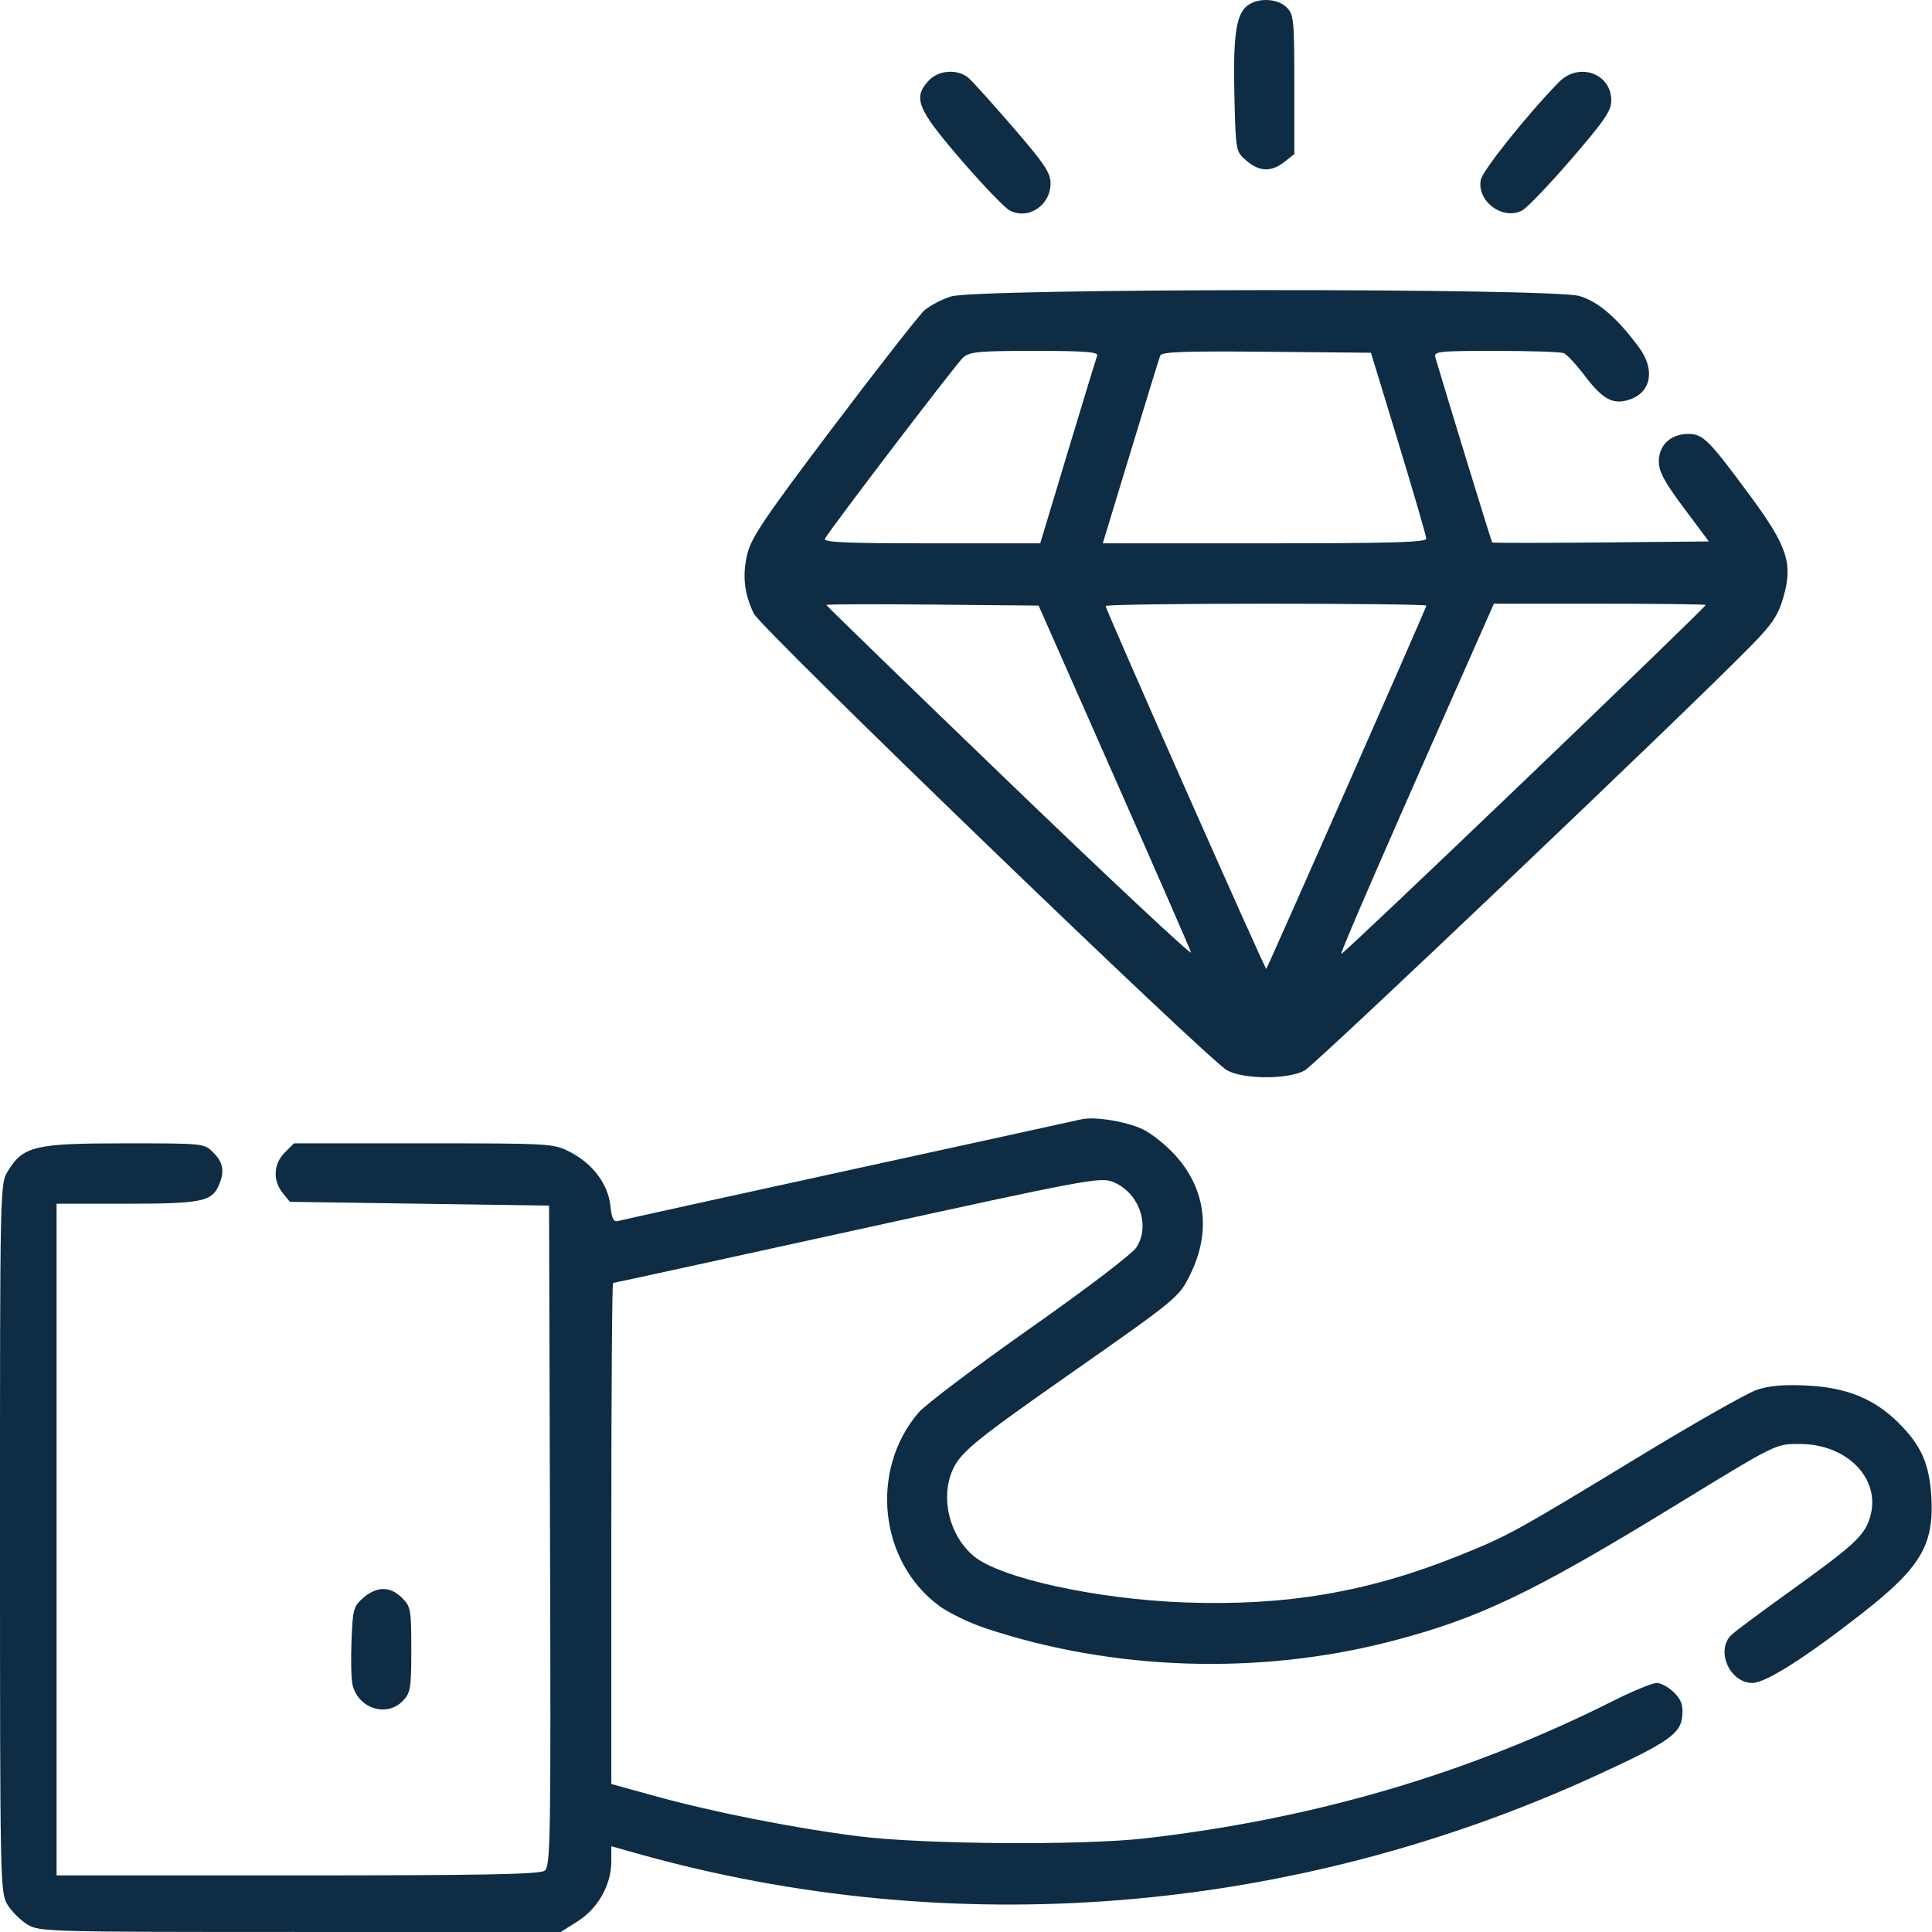 <svg width="80" height="80" viewBox="0 0 80 80" fill="none" xmlns="http://www.w3.org/2000/svg">
<g id="Frame 25" clip-path="url(#clip0_2005_255)">
<path id="value 1 (Traced)" fill-rule="evenodd" clip-rule="evenodd" d="M51.575 0.299C51.163 0.711 51.054 1.626 51.118 4.138C51.172 6.257 51.176 6.278 51.611 6.652C52.149 7.115 52.642 7.131 53.183 6.705L53.595 6.381V3.502C53.595 0.831 53.572 0.6 53.282 0.31C52.873 -0.099 51.978 -0.104 51.575 0.299ZM38.465 3.328C37.789 4.048 37.968 4.494 39.776 6.595C40.684 7.65 41.597 8.603 41.805 8.712C42.578 9.12 43.501 8.508 43.501 7.588C43.501 7.156 43.244 6.772 41.964 5.291C41.119 4.313 40.289 3.39 40.119 3.24C39.675 2.847 38.877 2.89 38.465 3.328ZM64.556 3.396C63.274 4.703 61.395 7.05 61.317 7.443C61.139 8.331 62.234 9.142 63.033 8.712C63.236 8.603 64.149 7.649 65.061 6.593C66.442 4.994 66.72 4.586 66.72 4.159C66.72 3.037 65.373 2.563 64.556 3.396ZM39.376 12.276C38.989 12.399 38.494 12.66 38.275 12.854C38.057 13.049 36.362 15.216 34.508 17.669C31.674 21.421 31.108 22.259 30.944 22.943C30.732 23.824 30.813 24.571 31.211 25.404C31.505 26.022 50.036 43.905 50.818 44.325C51.513 44.699 53.329 44.701 54.019 44.329C54.471 44.086 69.97 29.339 72.534 26.713C73.388 25.838 73.63 25.474 73.842 24.745C74.25 23.343 74.018 22.629 72.48 20.543C70.76 18.211 70.517 17.967 69.912 17.967C69.187 17.967 68.689 18.428 68.689 19.099C68.689 19.531 68.909 19.941 69.725 21.034L70.76 22.42L66.295 22.462C63.839 22.485 61.81 22.485 61.788 22.462C61.756 22.43 60.059 16.903 59.436 14.803C59.361 14.55 59.551 14.529 61.931 14.529C63.348 14.529 64.614 14.571 64.746 14.621C64.877 14.671 65.274 15.097 65.629 15.567C66.373 16.551 66.809 16.779 67.499 16.538C68.38 16.231 68.54 15.299 67.869 14.388C66.966 13.164 66.187 12.491 65.404 12.258C64.268 11.921 40.436 11.937 39.376 12.276ZM45.43 14.725C45.391 14.832 44.844 16.625 44.216 18.709L43.074 22.498H38.559C34.99 22.498 34.069 22.457 34.16 22.303C34.466 21.786 39.611 15.042 39.882 14.803C40.151 14.565 40.54 14.529 42.847 14.529C44.906 14.529 45.487 14.573 45.43 14.725ZM57.912 18.358C58.54 20.42 59.056 22.196 59.059 22.303C59.063 22.456 57.622 22.498 52.364 22.498H45.664L46.816 18.709C47.449 16.625 48.001 14.831 48.042 14.722C48.101 14.568 49.067 14.534 52.444 14.566L56.769 14.607L57.912 18.358ZM46.114 32.108C47.824 35.975 49.264 39.273 49.317 39.437C49.369 39.6 45.994 36.443 41.816 32.421C37.638 28.399 34.219 25.083 34.219 25.051C34.219 25.019 36.197 25.012 38.613 25.035L43.007 25.076L46.114 32.108ZM59.064 25.076C59.064 25.16 52.5 40.05 52.433 40.118C52.388 40.164 45.782 25.24 45.782 25.092C45.782 25.041 48.77 24.998 52.423 24.998C56.075 24.998 59.064 25.033 59.064 25.076ZM70.626 25.051C70.626 25.168 55.601 39.557 55.541 39.498C55.489 39.446 57.305 35.275 61.53 25.741L61.859 24.998H66.243C68.654 24.998 70.626 25.022 70.626 25.051ZM44.766 46.351C44.594 46.392 40.27 47.338 35.157 48.454C30.043 49.569 25.746 50.516 25.607 50.557C25.407 50.616 25.337 50.482 25.273 49.913C25.172 49.017 24.535 48.177 23.591 47.694C22.917 47.35 22.793 47.343 17.538 47.343H12.173L11.79 47.726C11.324 48.192 11.289 48.882 11.704 49.396L12.003 49.765L17.369 49.843L22.735 49.921L22.775 63.593C22.813 76.308 22.797 77.279 22.55 77.461C22.344 77.612 20.044 77.656 12.314 77.656H2.343V63.749V49.843H5.227C8.299 49.843 8.753 49.756 9.045 49.115C9.312 48.529 9.254 48.145 8.835 47.726C8.452 47.343 8.446 47.343 5.157 47.343C1.444 47.343 0.966 47.456 0.328 48.489C0 49.019 -0.001 49.058 4.74346e-05 63.69C0.001 78.052 0.007 78.37 0.311 78.869C0.482 79.149 0.851 79.517 1.131 79.688C1.626 79.99 1.939 79.999 12.43 79.999L23.22 80L23.931 79.549C24.764 79.021 25.313 78.04 25.313 77.081V76.448L26.367 76.745C39.452 80.431 53.56 79.281 66.132 73.504C69.087 72.146 69.597 71.791 69.659 71.052C69.697 70.602 69.62 70.385 69.315 70.08C69.099 69.864 68.777 69.687 68.599 69.687C68.422 69.687 67.587 70.033 66.745 70.456C60.783 73.448 54.403 75.319 47.423 76.121C44.82 76.421 38.214 76.373 35.547 76.036C32.879 75.698 29.501 75.031 27.103 74.366L25.313 73.871V63.497C25.313 57.792 25.345 53.124 25.385 53.124C25.425 53.124 29.97 52.134 35.485 50.923C44.873 48.863 45.547 48.736 46.06 48.931C47.141 49.343 47.65 50.713 47.066 51.64C46.895 51.911 45.044 53.323 42.662 54.999C40.401 56.589 38.32 58.162 38.035 58.494C35.997 60.874 36.404 64.671 38.894 66.498C39.288 66.787 40.137 67.199 40.782 67.414C46.068 69.179 52.108 69.379 57.572 67.97C61.182 67.04 63.434 65.968 69.208 62.436C73.626 59.733 73.505 59.792 74.533 59.793C76.547 59.794 77.952 61.316 77.409 62.909C77.167 63.621 76.706 64.037 74.003 65.976C72.895 66.771 71.858 67.544 71.698 67.695C71.026 68.328 71.615 69.687 72.562 69.687C73.109 69.687 74.732 68.659 77.093 66.815C79.523 64.918 80.083 63.982 79.974 62.001C79.898 60.633 79.562 59.866 78.629 58.932C77.625 57.926 76.466 57.452 74.818 57.372C73.847 57.325 73.257 57.376 72.74 57.552C72.343 57.687 70.176 58.917 67.924 60.285C62.693 63.464 62.453 63.596 60.364 64.434C56.643 65.927 53.23 66.507 49.063 66.354C45.392 66.22 41.398 65.342 40.316 64.431C39.318 63.591 38.936 62.056 39.435 60.893C39.753 60.151 40.346 59.663 44.219 56.95C48.781 53.755 48.821 53.723 49.293 52.757C50.152 51.002 49.931 49.244 48.675 47.847C48.289 47.418 47.673 46.926 47.307 46.755C46.613 46.43 45.305 46.222 44.766 46.351ZM15.048 66.158C14.637 66.511 14.606 66.624 14.554 67.96C14.524 68.743 14.544 69.56 14.598 69.774C14.845 70.76 16.029 71.125 16.692 70.419C16.999 70.092 17.031 69.89 17.031 68.303C17.031 66.648 17.009 66.526 16.648 66.164C16.162 65.679 15.607 65.677 15.048 66.158Z" fill="#0f2c45"/>
</g>
<defs>
<clipPath id="clip0_2005_255">
<rect width="80" height="80" fill="white"/>
</clipPath>
</defs>
</svg>
